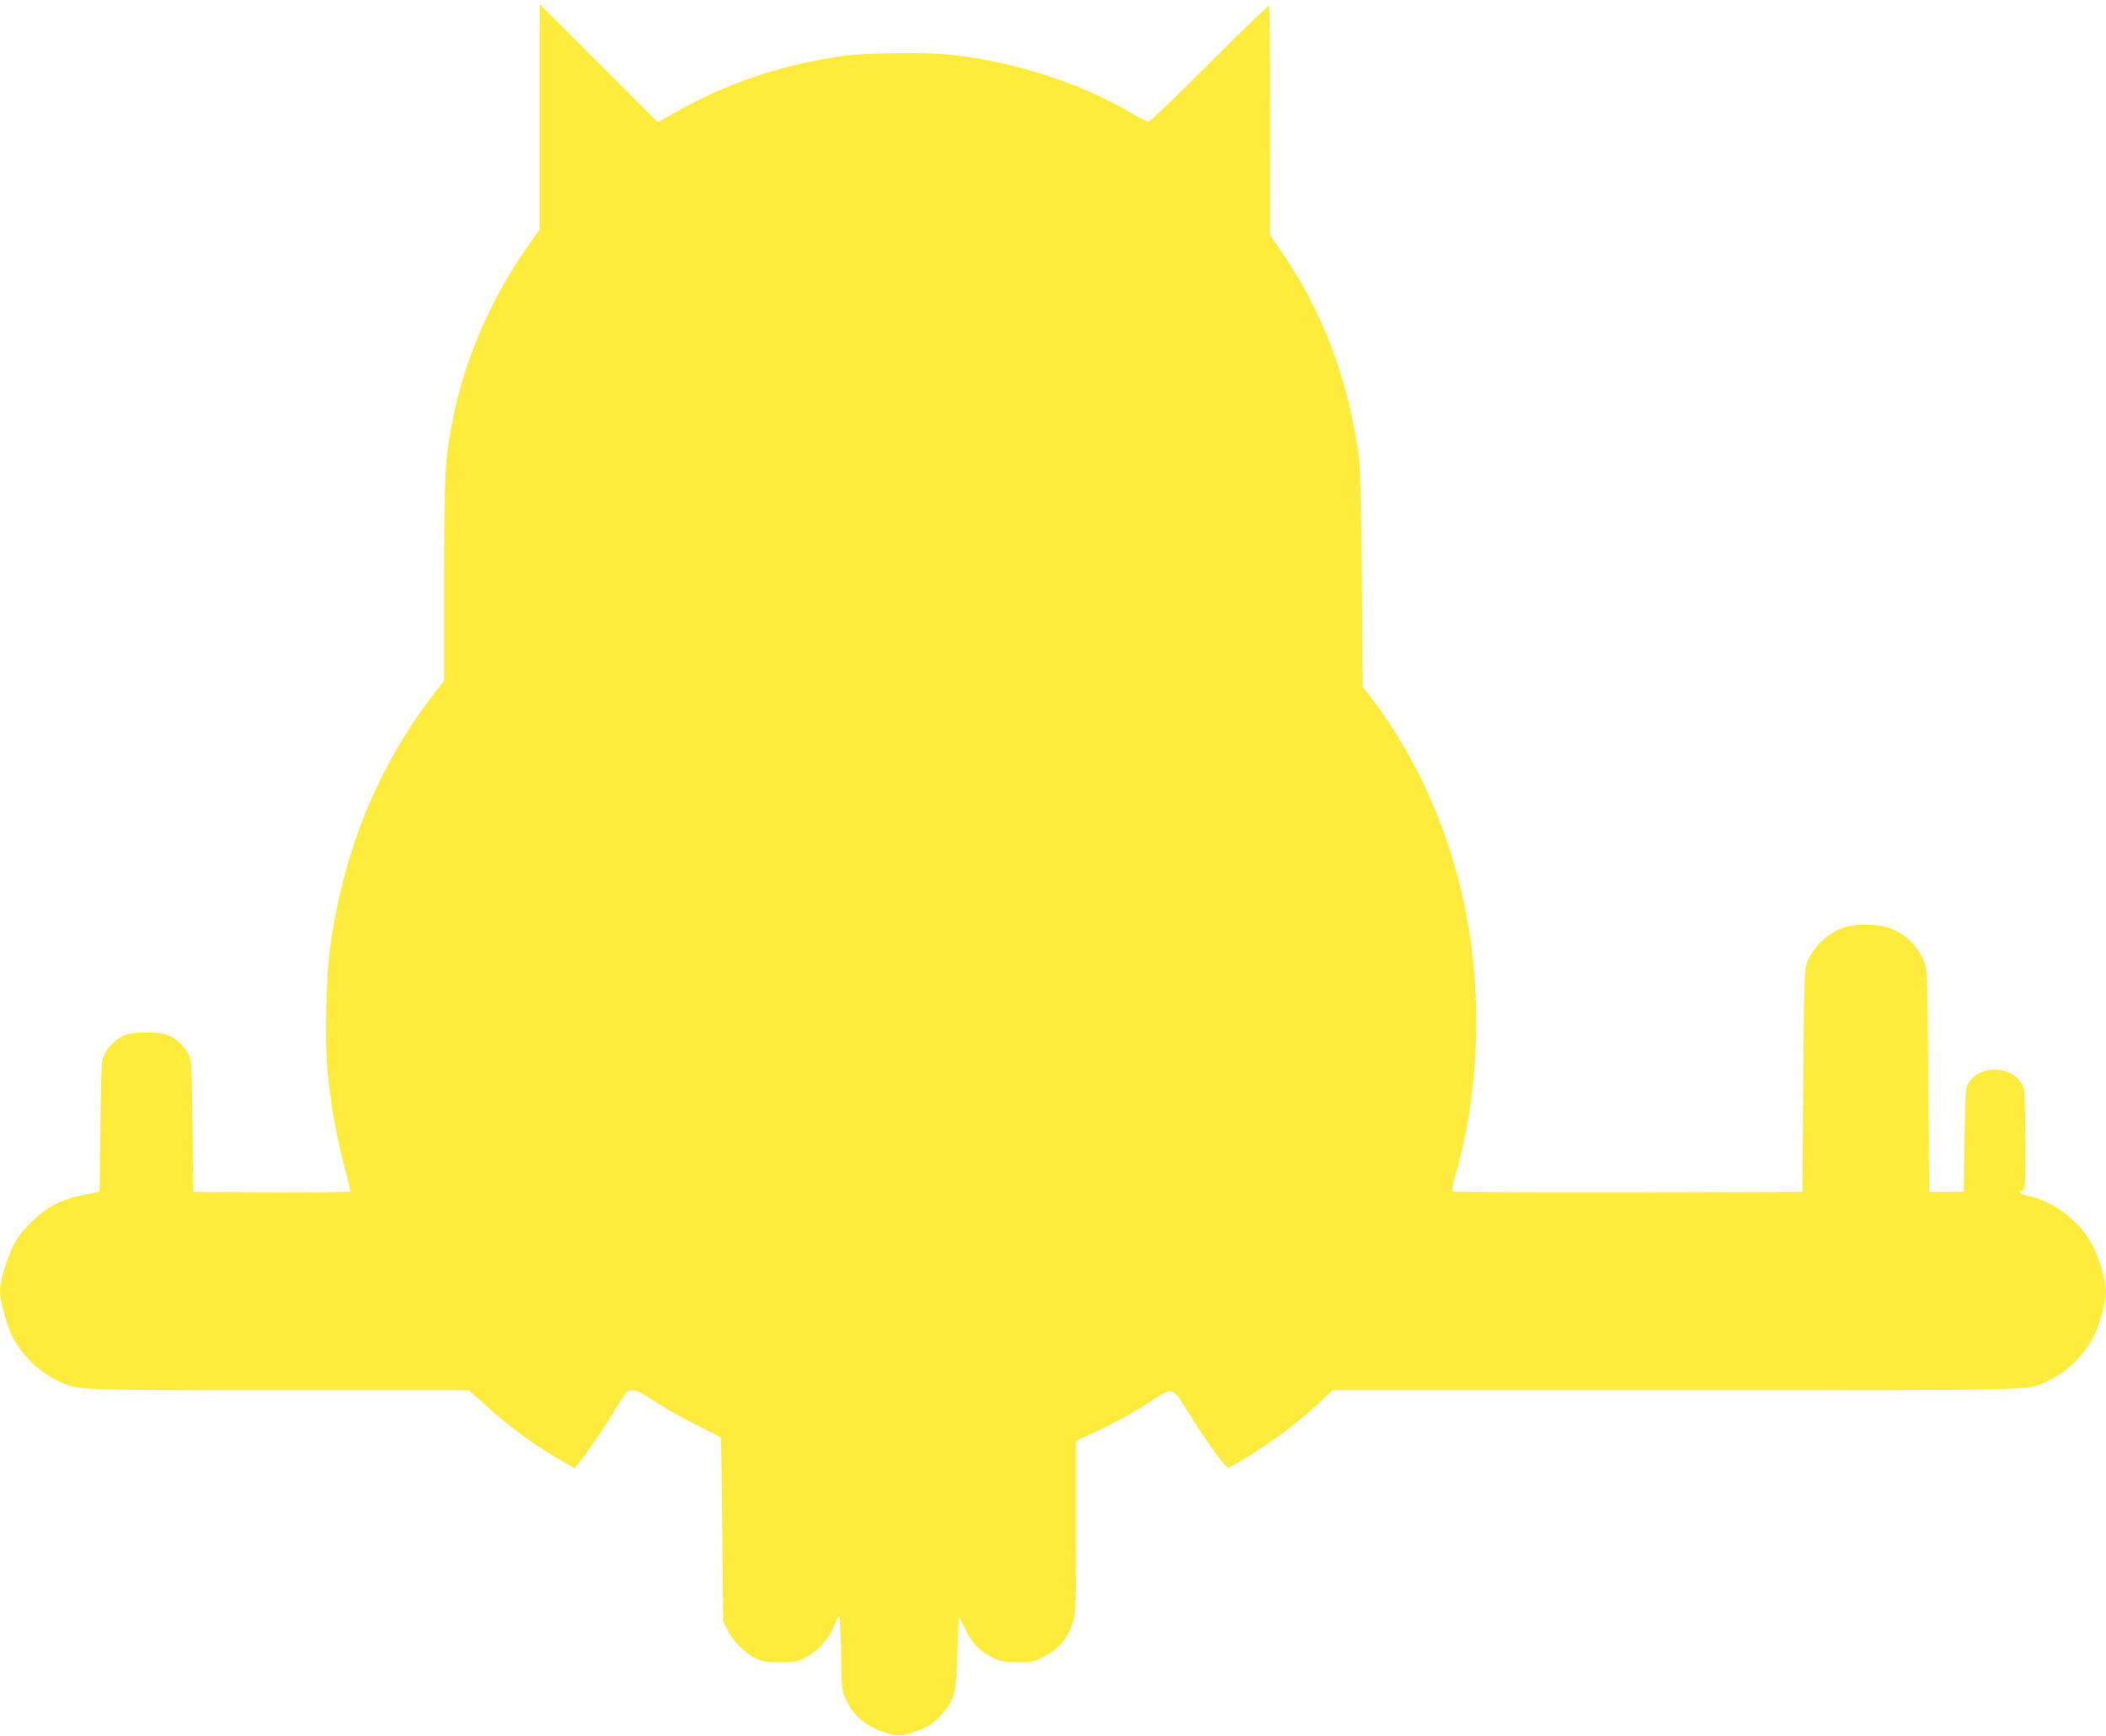 <?xml version="1.0" standalone="no"?>
<!DOCTYPE svg PUBLIC "-//W3C//DTD SVG 20010904//EN"
 "http://www.w3.org/TR/2001/REC-SVG-20010904/DTD/svg10.dtd">
<svg version="1.0" xmlns="http://www.w3.org/2000/svg"
 width="1280pt" height="1055pt" viewBox="0 0 1280 1055"
 preserveAspectRatio="xMidYMid meet">
<g transform="translate(0,1055) scale(0.1,-0.1)"
fill="#ffeb3b" stroke="none">
<path d="M3280 9840 l0 -685 -69 -97 c-227 -322 -390 -697 -461 -1067 -46
-236 -50 -313 -50 -961 l0 -616 -61 -79 c-344 -447 -553 -959 -634 -1555 -22
-162 -31 -545 -16 -722 16 -189 52 -398 101 -586 22 -84 40 -157 40 -163 0 -6
-178 -8 -477 -7 l-478 3 -5 400 c-5 388 -6 401 -27 441 -27 51 -80 98 -130
115 -48 17 -196 17 -246 0 -50 -17 -102 -63 -130 -115 -21 -40 -22 -53 -27
-440 l-5 -400 -95 -19 c-138 -27 -225 -72 -320 -166 -58 -57 -86 -95 -113
-151 -41 -84 -77 -210 -77 -268 0 -54 37 -196 67 -259 57 -123 172 -237 292
-290 121 -54 84 -53 1333 -53 l1157 0 97 -87 c158 -144 315 -258 513 -369 l33
-19 27 34 c66 84 155 215 212 311 35 58 70 111 78 118 25 21 64 14 116 -22
101 -67 193 -120 320 -184 72 -35 132 -66 135 -69 3 -3 7 -255 10 -561 l5
-557 28 -56 c32 -67 109 -142 175 -172 38 -18 66 -22 142 -22 84 0 102 3 152
28 76 37 148 117 178 197 13 33 26 58 31 53 4 -4 9 -107 11 -228 3 -203 5
-224 26 -269 48 -105 118 -166 238 -206 75 -25 96 -25 175 1 81 26 116 48 167
103 84 91 93 124 101 391 7 220 7 220 24 180 51 -119 106 -182 195 -223 49
-23 70 -27 148 -27 84 0 96 3 159 35 88 45 146 113 175 206 19 63 20 90 20
586 l0 519 113 53 c132 62 251 128 357 199 116 76 118 76 209 -73 108 -176
227 -340 246 -340 20 0 230 133 340 215 61 46 152 122 203 169 l92 86 2083 0
c2285 0 2140 -4 2271 60 113 54 219 160 275 274 34 69 71 210 71 268 0 58 -36
184 -77 268 -70 146 -231 273 -391 310 -57 13 -72 25 -42 33 19 5 20 14 20
294 0 164 -4 304 -10 325 -38 135 -261 159 -335 36 -19 -31 -20 -56 -25 -348
l-5 -315 -105 0 -105 0 -5 675 c-5 615 -7 679 -23 720 -41 103 -128 185 -231
215 -63 19 -189 19 -251 0 -100 -30 -192 -116 -233 -217 -15 -39 -17 -111 -22
-718 l-5 -675 -1059 -3 c-583 -1 -1064 2 -1068 6 -5 5 2 47 16 93 149 515 169
1116 55 1654 -95 454 -295 899 -558 1244 l-59 78 -5 649 c-3 394 -9 682 -16
734 -63 476 -222 900 -478 1268 l-64 92 1 694 c0 382 -3 697 -8 700 -4 3 -168
-155 -363 -350 -194 -195 -361 -354 -369 -354 -8 0 -42 16 -75 36 -320 193
-721 326 -1118 370 -176 20 -538 14 -697 -11 -372 -58 -690 -168 -1003 -348
l-89 -50 -359 359 -359 359 0 -685z"/>
</g>
</svg>
